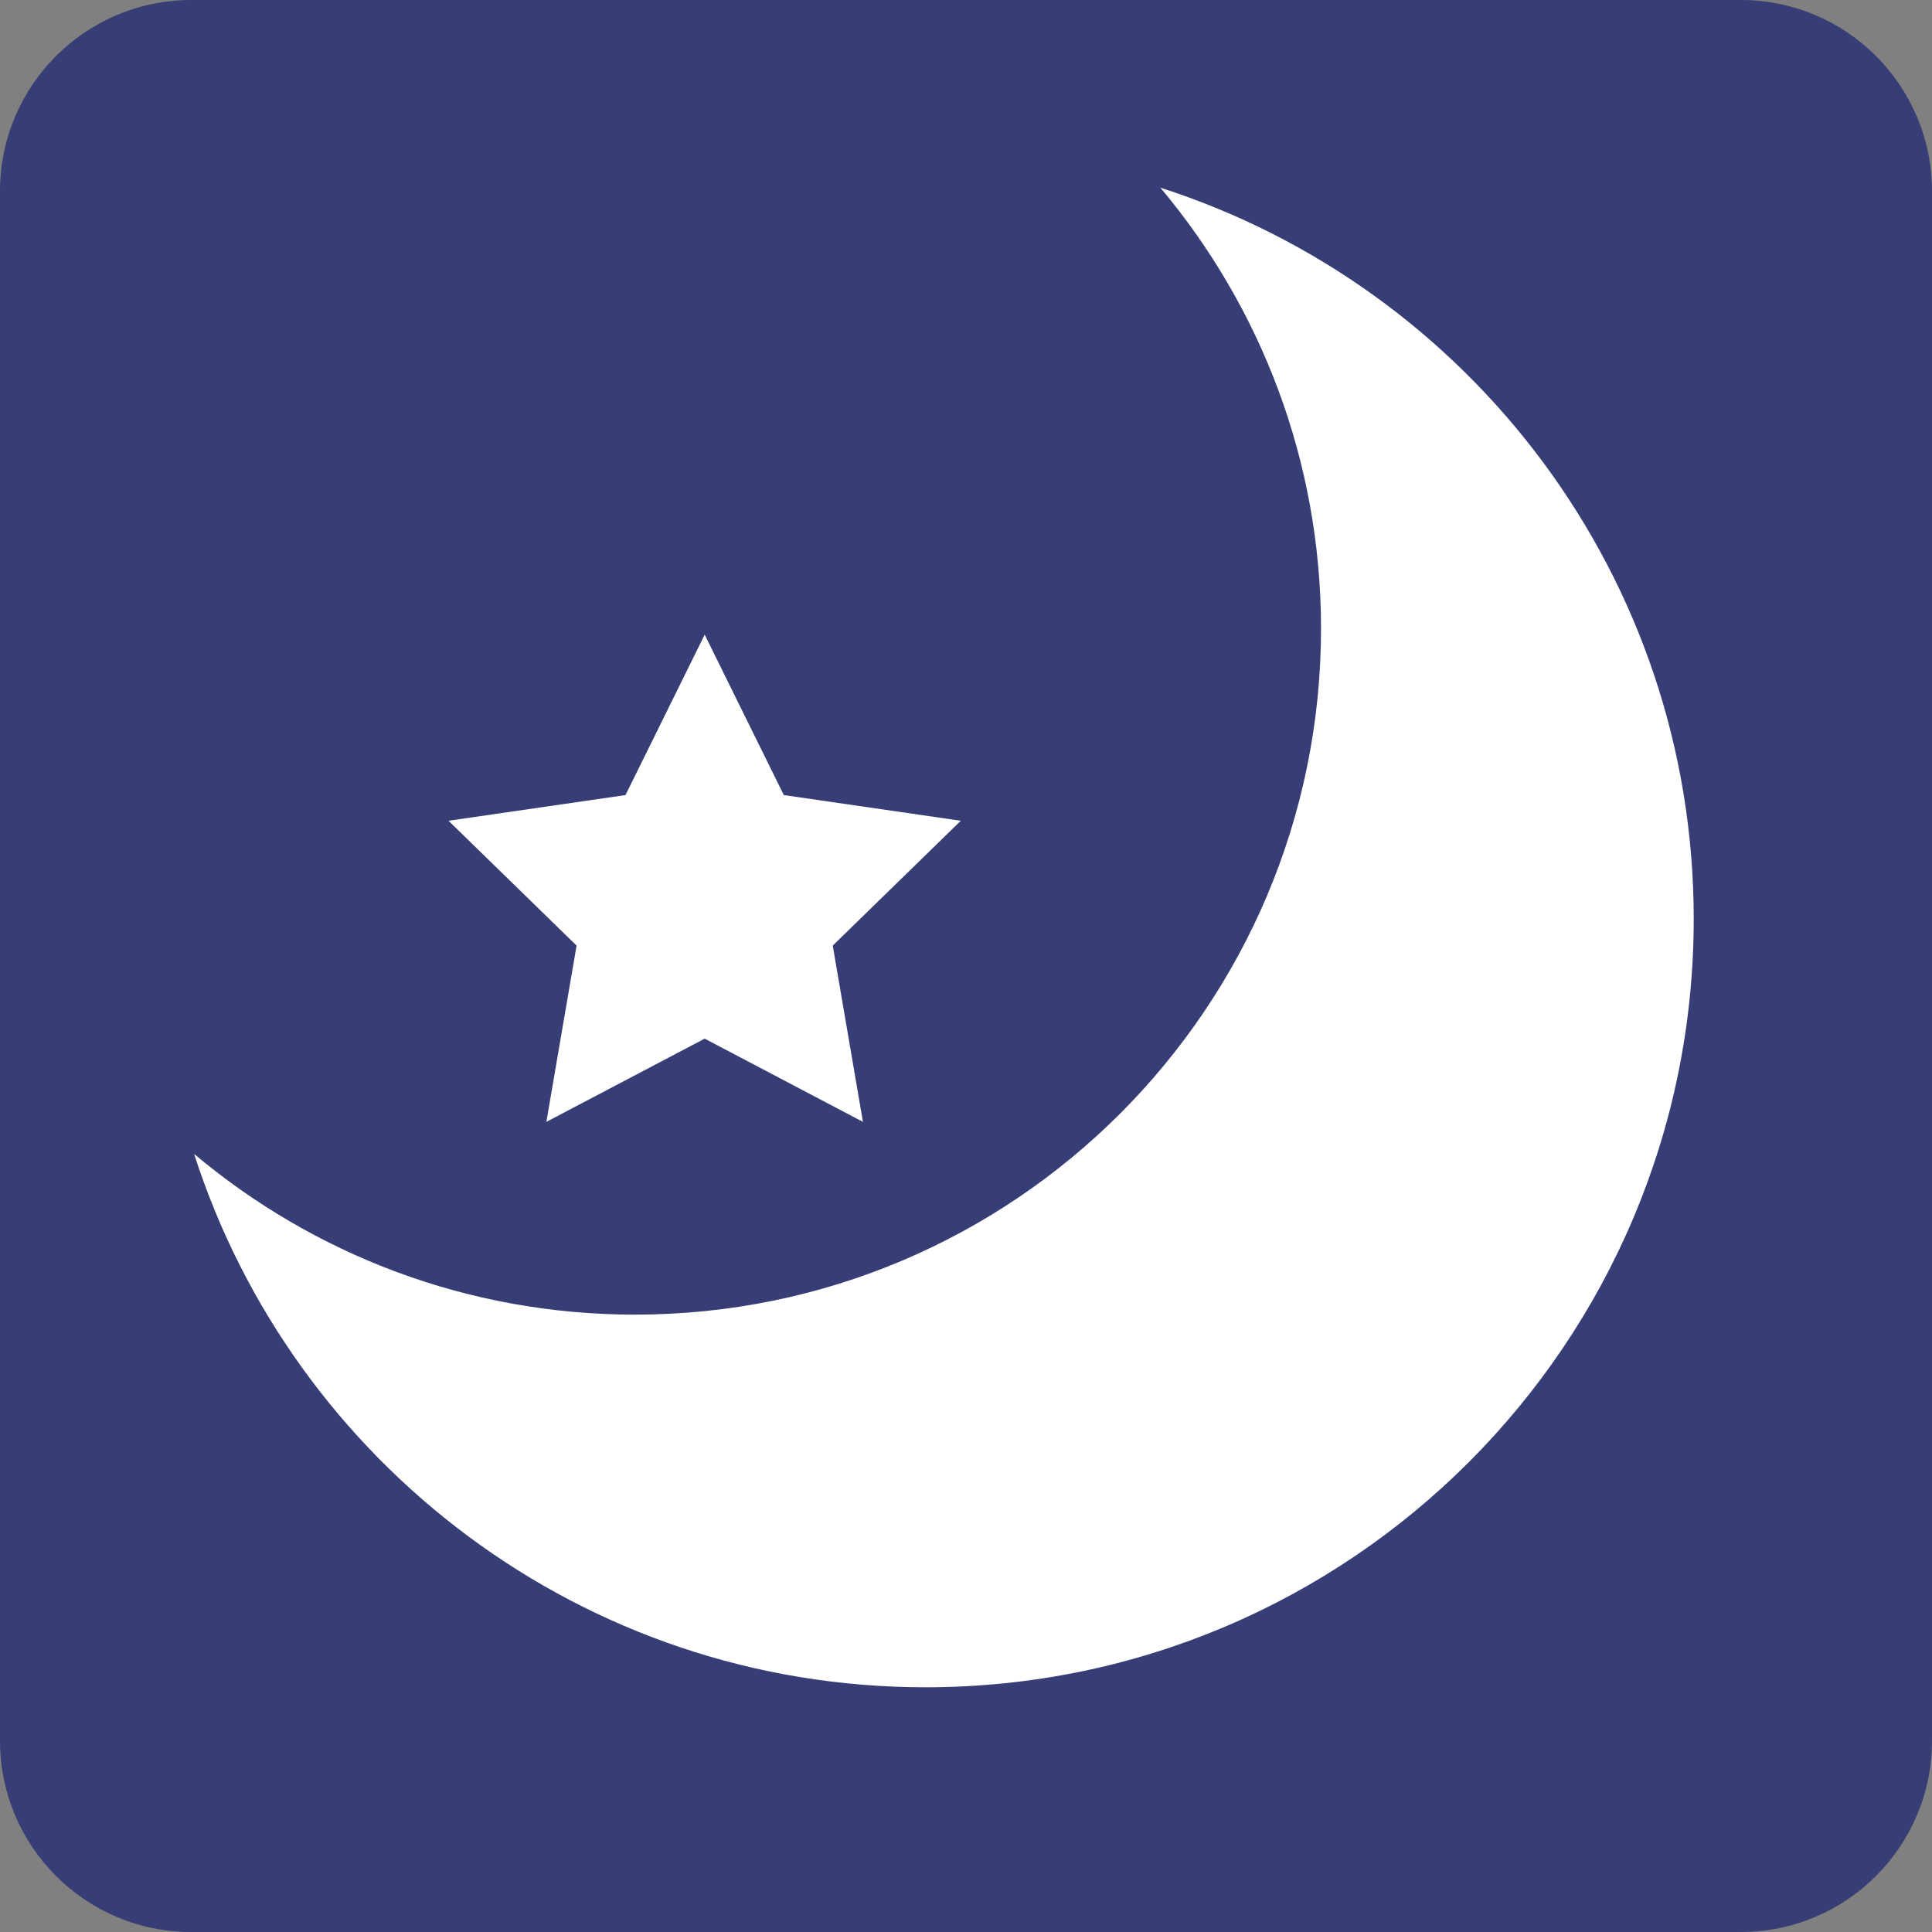 <svg enable-background="new 0 0 300 300" viewBox="0 0 300 300" xmlns="http://www.w3.org/2000/svg"><rect x="0" y="0" width="300" height="300" fill="#808080" stroke="none"/><path d="m270.305 300h-240.61c-16.4 0-29.695-13.295-29.695-29.695v-240.61c0-16.4 13.295-29.695 29.695-29.695h240.609c16.401 0 29.696 13.295 29.696 29.695v240.609c0 16.401-13.295 29.696-29.695 29.696z" fill="#363e75"/><g fill="#fff"><path d="m98.589 204.135c58.842 0 106.538-47.703 106.538-106.545 0-26.073-9.394-49.925-24.94-68.445 48.031 15.418 82.813 60.407 82.813 113.56 0 65.888-53.407 119.295-119.295 119.295-53.153 0-98.142-34.782-113.561-82.813 18.521 15.553 42.379 24.948 68.445 24.948z"/><path d="m109.423 98.547 12.287 24.911 27.483 3.989-19.885 19.385 4.69 27.371-24.575-12.921-24.582 12.921 4.689-27.371-19.884-19.385 27.482-3.989z"/></g></svg>